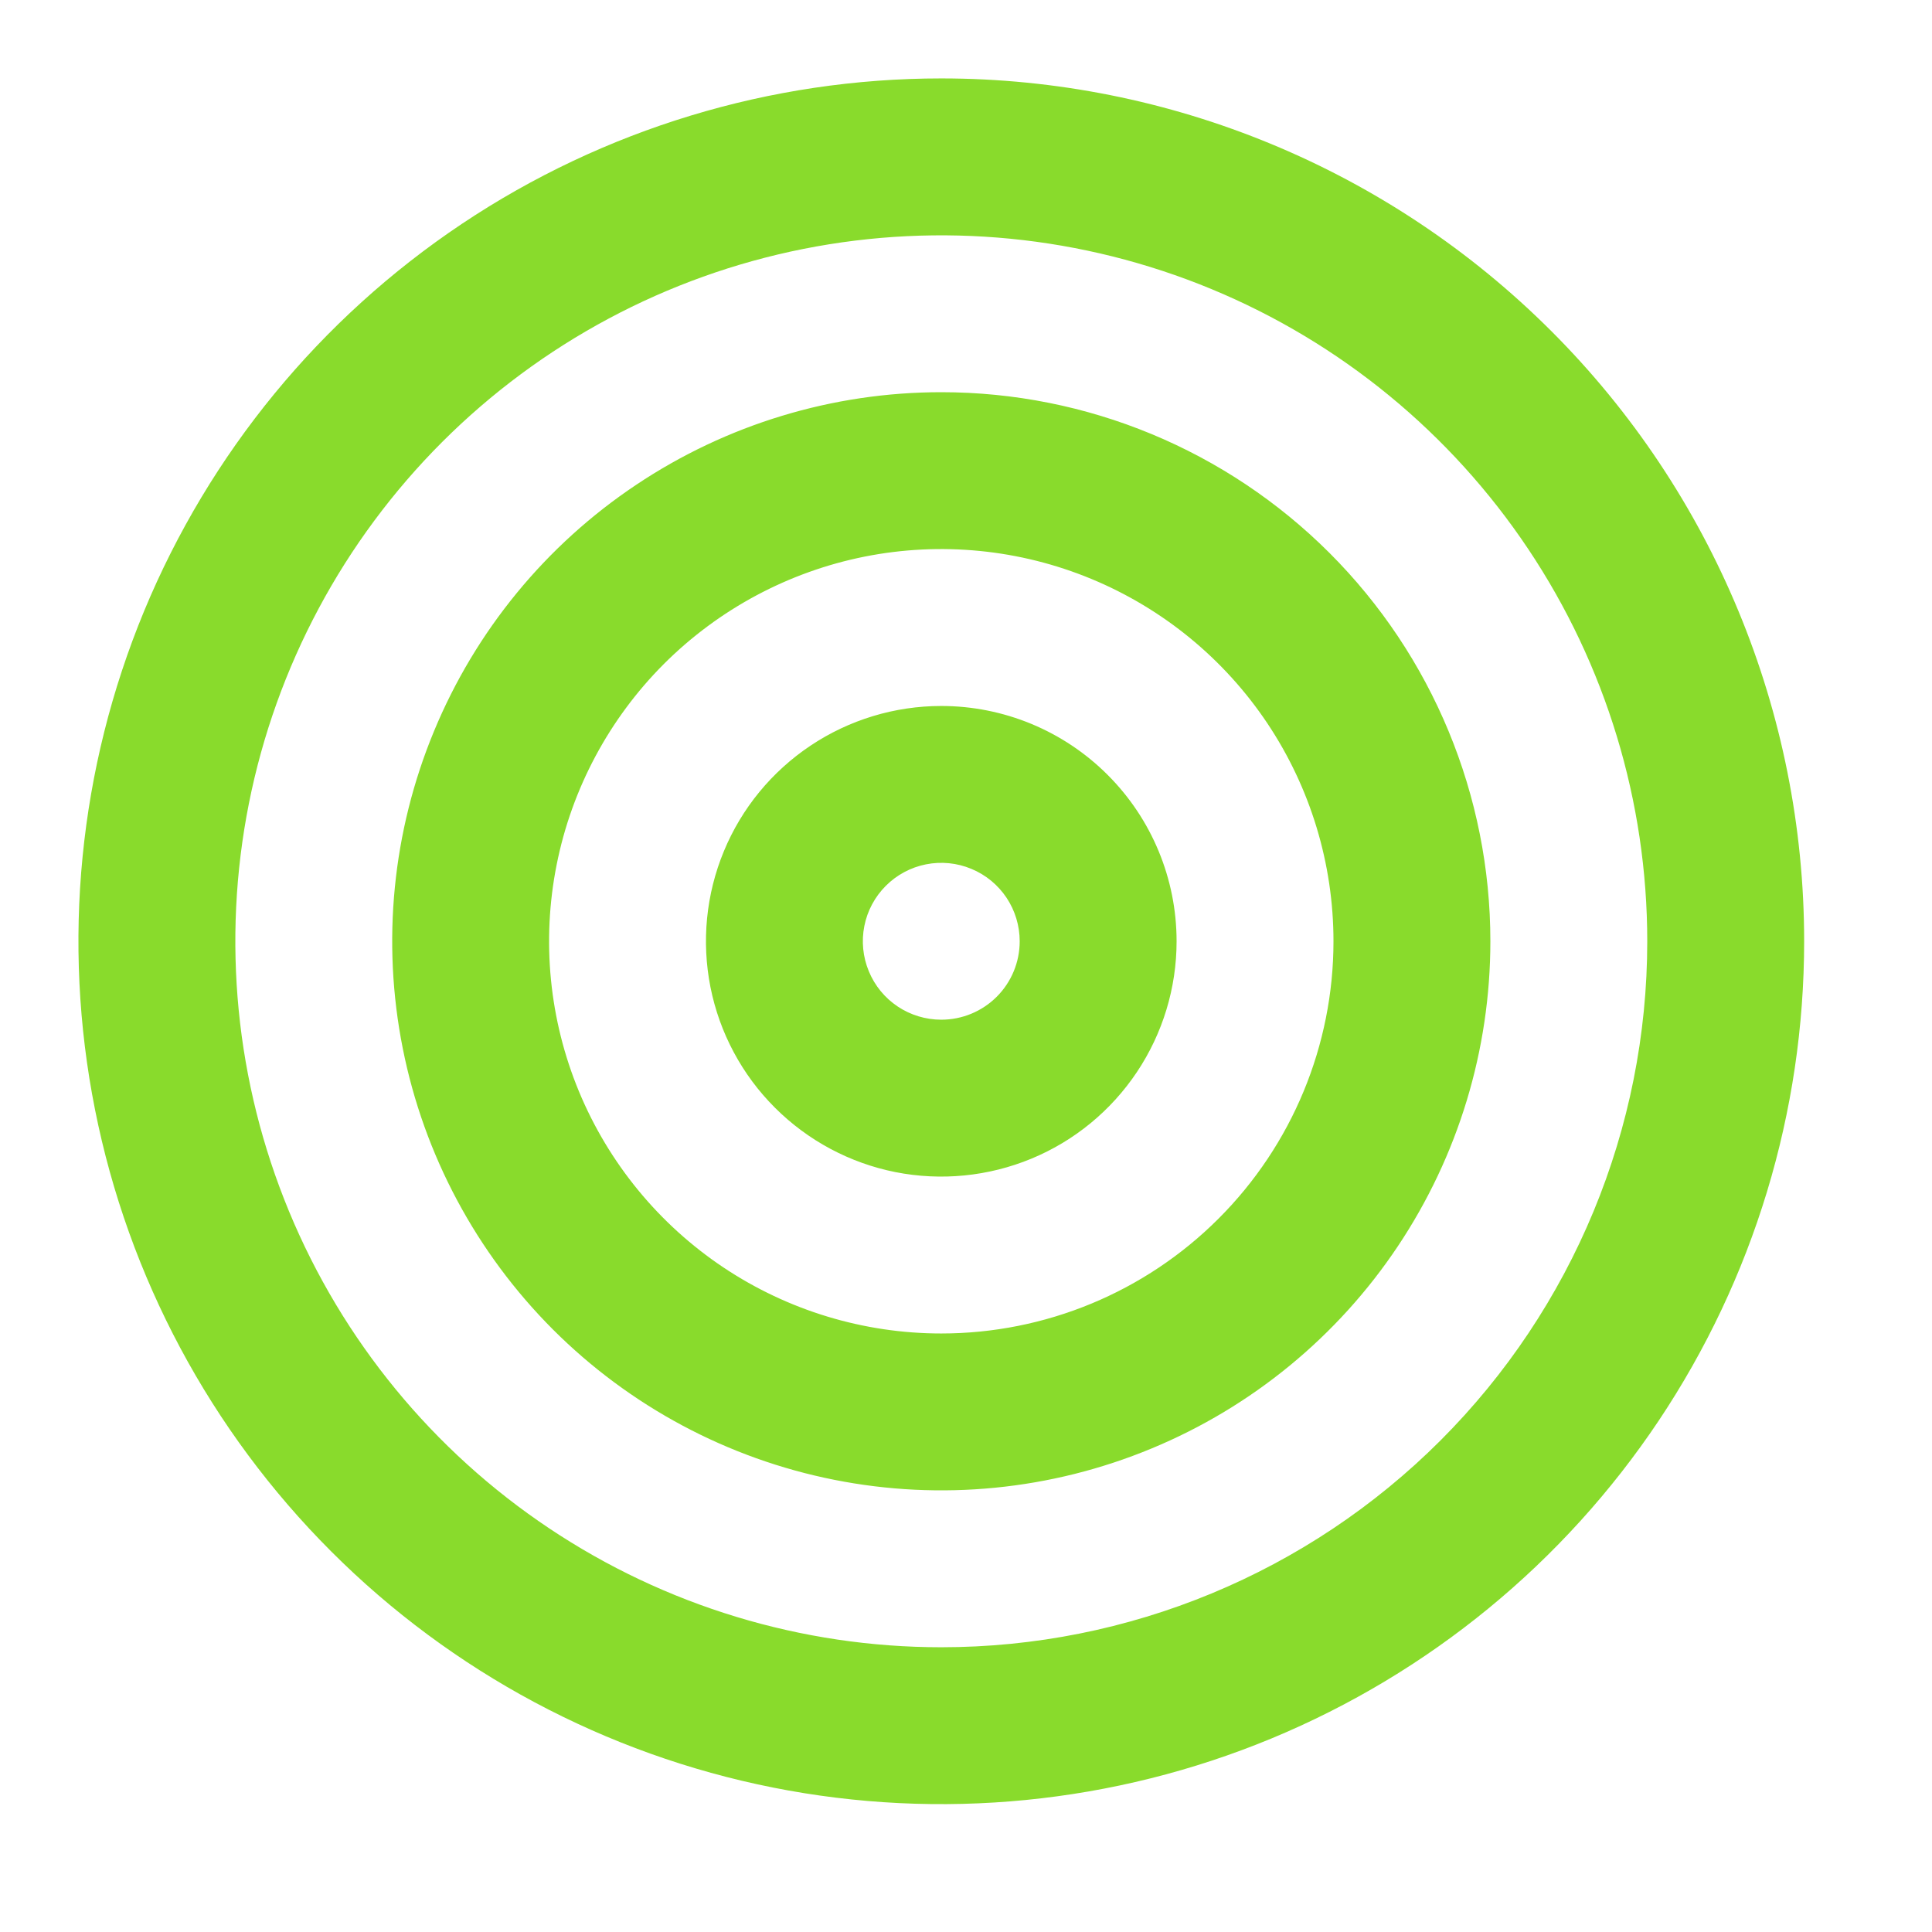 <?xml version="1.0" encoding="UTF-8"?> <svg xmlns="http://www.w3.org/2000/svg" width="34" height="34" viewBox="0 0 34 34" fill="none"><path d="M16.565 6.902C14.654 6.902 12.786 7.469 11.197 8.531C9.607 9.592 8.369 11.101 7.638 12.867C6.906 14.633 6.715 16.576 7.088 18.45C7.461 20.325 8.381 22.046 9.732 23.398C11.084 24.749 12.805 25.669 14.68 26.042C16.554 26.415 18.497 26.224 20.263 25.492C22.029 24.761 23.538 23.522 24.599 21.933C25.661 20.344 26.228 18.476 26.228 16.565C26.228 14.002 25.21 11.544 23.398 9.732C21.585 7.92 19.128 6.902 16.565 6.902V6.902ZM16.565 23.467C15.2 23.467 13.865 23.062 12.73 22.304C11.595 21.545 10.711 20.468 10.188 19.206C9.666 17.945 9.529 16.557 9.796 15.218C10.062 13.88 10.719 12.65 11.684 11.684C12.65 10.719 13.88 10.062 15.218 9.795C16.557 9.529 17.945 9.666 19.206 10.188C20.468 10.711 21.545 11.595 22.304 12.73C23.062 13.865 23.467 15.2 23.467 16.565C23.467 18.395 22.74 20.151 21.445 21.445C20.151 22.74 18.395 23.467 16.565 23.467V23.467ZM16.565 12.424C15.746 12.424 14.945 12.667 14.264 13.122C13.583 13.577 13.052 14.223 12.739 14.98C12.425 15.737 12.344 16.57 12.503 17.373C12.663 18.176 13.057 18.914 13.637 19.493C14.216 20.072 14.954 20.467 15.757 20.627C16.56 20.786 17.393 20.704 18.15 20.391C18.907 20.078 19.553 19.547 20.008 18.866C20.463 18.185 20.706 17.384 20.706 16.565C20.706 15.467 20.27 14.413 19.493 13.637C18.717 12.86 17.663 12.424 16.565 12.424ZM16.565 17.945C16.292 17.945 16.025 17.864 15.798 17.713C15.571 17.561 15.394 17.346 15.29 17.093C15.185 16.841 15.158 16.563 15.211 16.296C15.264 16.028 15.396 15.782 15.589 15.589C15.782 15.396 16.028 15.264 16.296 15.211C16.563 15.158 16.841 15.185 17.093 15.29C17.346 15.394 17.561 15.571 17.713 15.798C17.864 16.025 17.945 16.292 17.945 16.565C17.945 16.931 17.8 17.282 17.541 17.541C17.282 17.8 16.931 17.945 16.565 17.945ZM16.565 1.38C13.562 1.38 10.626 2.271 8.129 3.939C5.632 5.608 3.686 7.979 2.536 10.754C1.387 13.529 1.086 16.582 1.672 19.527C2.258 22.473 3.704 25.178 5.828 27.302C7.951 29.426 10.657 30.872 13.603 31.458C16.548 32.044 19.601 31.743 22.376 30.594C25.151 29.444 27.522 27.498 29.191 25.001C30.859 22.504 31.75 19.568 31.75 16.565C31.75 12.538 30.15 8.675 27.302 5.828C24.454 2.98 20.592 1.38 16.565 1.38V1.38ZM16.565 28.989C14.108 28.989 11.706 28.26 9.663 26.895C7.62 25.53 6.027 23.59 5.087 21.319C4.147 19.049 3.901 16.551 4.38 14.141C4.859 11.731 6.043 9.518 7.78 7.78C9.518 6.043 11.731 4.859 14.141 4.38C16.551 3.901 19.049 4.147 21.319 5.087C23.59 6.027 25.53 7.62 26.895 9.663C28.26 11.706 28.989 14.108 28.989 16.565C28.989 19.86 27.68 23.02 25.35 25.35C23.02 27.68 19.86 28.989 16.565 28.989V28.989Z" fill="#89DB2C"></path></svg> 